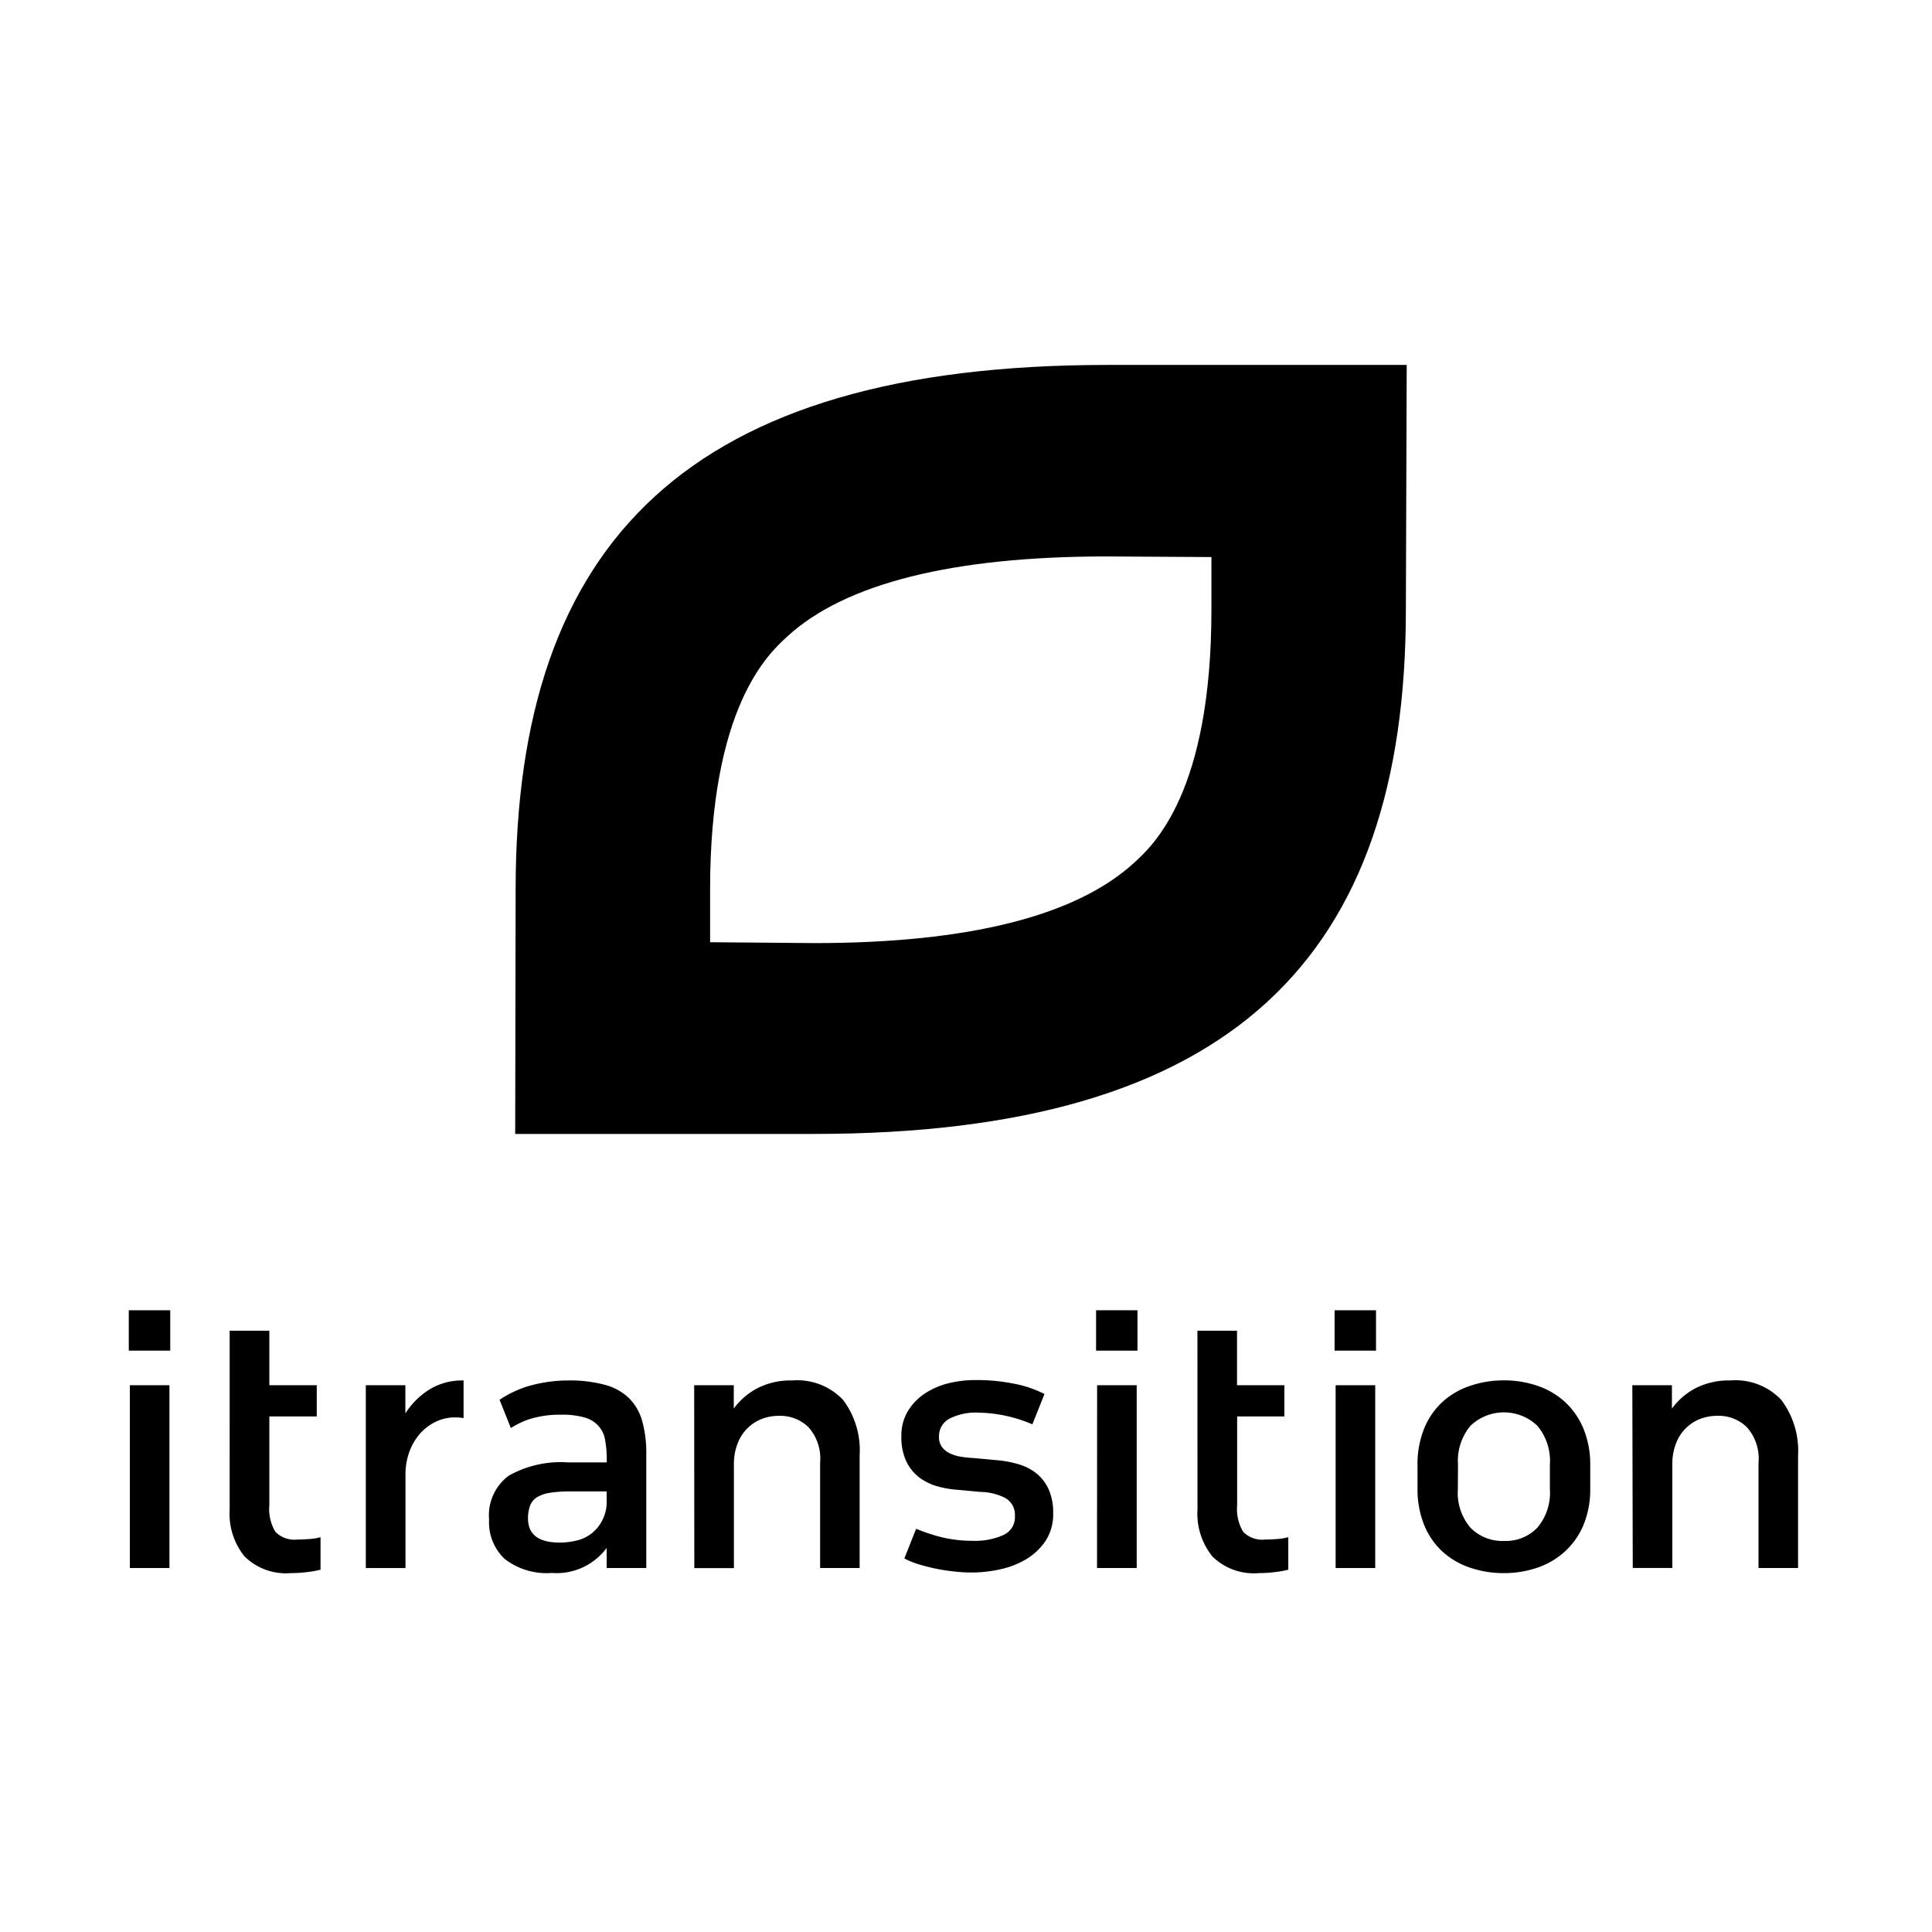 <?xml version="1.0" encoding="UTF-8"?> <svg xmlns="http://www.w3.org/2000/svg" xmlns:xlink="http://www.w3.org/1999/xlink" width="90" height="90" viewBox="0 0 90 90"><defs><clipPath id="clip-path"><rect id="Rectangle_18" data-name="Rectangle 18" width="90" height="90" transform="translate(865 8)" fill="#fff" stroke="#707070" stroke-width="1"></rect></clipPath></defs><g id="Mask_Group_14" data-name="Mask Group 14" transform="translate(-865 -8)" clip-path="url(#clip-path)"><g id="Group_3" data-name="Group 3" transform="translate(0 0.251)"><path id="Path_18" data-name="Path 18" d="M27.557,9.421l4.876.029V11.9c0,8.494-2.7,10.97-3.6,11.789-2.708,2.482-7.714,3.741-14.885,3.744l-4.869-.041V24.935c0-8.491,2.7-10.967,3.6-11.789C15.369,10.677,20.389,9.421,27.557,9.421ZM27.583.5C8.09.5.02,8.72.02,24.935L0,36.323H13.924c19.493,0,27.567-8.22,27.567-24.441L41.53.5Z" transform="translate(889 24.249)"></path><g id="Group_2" data-name="Group 2" transform="translate(-19.935 18.788)"><path id="Path_19" data-name="Path 19" d="M43.135,2.856h1.93V4.737h-1.93Zm.049,3.492h1.844v8.516H43.184Z" transform="translate(847.8 47.142)"></path><path id="Path_20" data-name="Path 20" d="M52.252,4.7H54.1V7.239h2.209V8.695H54.1v4.137a2.037,2.037,0,0,0,.285,1.24,1.245,1.245,0,0,0,1.029.356c.162,0,.346-.008.552-.024a2.488,2.488,0,0,0,.519-.086v1.516a4.895,4.895,0,0,1-.617.11,5.971,5.971,0,0,1-.763.048,2.744,2.744,0,0,1-2.165-.782,3.165,3.165,0,0,1-.689-2.172Z" transform="translate(843.382 46.25)"></path><path id="Path_21" data-name="Path 21" d="M64.557,9.421H66.4v1.312a3.622,3.622,0,0,1,1.111-1.107,2.918,2.918,0,0,1,1.6-.426v1.753c-.066-.01-.132-.018-.195-.024s-.132-.008-.211-.008a2.035,2.035,0,0,0-.884.2,2.331,2.331,0,0,0-.722.537,2.655,2.655,0,0,0-.494.814,3.071,3.071,0,0,0-.2,1.044v4.423H64.557Z" transform="translate(837.419 44.068)"></path><path id="Path_22" data-name="Path 22" d="M94.234,9.421h1.844v1.09a3.208,3.208,0,0,1,1.111-.955A3.41,3.41,0,0,1,98.8,9.2a2.932,2.932,0,0,1,2.371.908,3.9,3.9,0,0,1,.77,2.584v5.245H100.1v-4.9a2.191,2.191,0,0,0-.551-1.669,1.862,1.862,0,0,0-.618-.393,1.9,1.9,0,0,0-.727-.128,2.286,2.286,0,0,0-.812.141A1.972,1.972,0,0,0,96.271,12.1a2.627,2.627,0,0,0-.187.932v4.909H94.24Z" transform="translate(823.039 44.068)"></path><path id="Path_23" data-name="Path 23" d="M130.555,2.856h1.929V4.737h-1.929Zm.049,3.492h1.844v8.516H130.6Z" transform="translate(805.439 47.142)"></path><path id="Path_24" data-name="Path 24" d="M139.716,4.7h1.844V7.239h2.206V8.695h-2.2v4.137a2.046,2.046,0,0,0,.283,1.24,1.249,1.249,0,0,0,1.03.356c.162,0,.345-.008.551-.024a2.481,2.481,0,0,0,.519-.086v1.516a4.848,4.848,0,0,1-.617.11,5.923,5.923,0,0,1-.761.048,2.738,2.738,0,0,1-2.164-.782,3.179,3.179,0,0,1-.689-2.172Z" transform="translate(801 46.25)"></path><path id="Path_25" data-name="Path 25" d="M152.112,2.856h1.93V4.737h-1.93Zm.049,3.492h1.844v8.516h-1.844Z" transform="translate(794.993 47.142)"></path><path id="Path_26" data-name="Path 26" d="M159.606,13.163a4.451,4.451,0,0,1,.308-1.723,3.437,3.437,0,0,1,.851-1.24,3.6,3.6,0,0,1,1.285-.75,4.82,4.82,0,0,1,1.581-.257,4.749,4.749,0,0,1,1.573.257,3.615,3.615,0,0,1,1.273.75,3.535,3.535,0,0,1,.859,1.24,4.369,4.369,0,0,1,.316,1.723v1.049a4.369,4.369,0,0,1-.316,1.723,3.537,3.537,0,0,1-.864,1.23,3.615,3.615,0,0,1-1.273.75,4.779,4.779,0,0,1-1.573.257,4.856,4.856,0,0,1-1.581-.257,3.6,3.6,0,0,1-1.28-.75,3.437,3.437,0,0,1-.851-1.24,4.459,4.459,0,0,1-.308-1.712Zm1.88,1.09a2.509,2.509,0,0,0,.583,1.8,2.082,2.082,0,0,0,1.563.62,2.042,2.042,0,0,0,1.556-.616,2.522,2.522,0,0,0,.585-1.8V13.116a2.551,2.551,0,0,0-.585-1.809,2.254,2.254,0,0,0-3.113,0,2.545,2.545,0,0,0-.583,1.809Z" transform="translate(791.362 44.071)"></path><path id="Path_27" data-name="Path 27" d="M179.022,9.421h1.844v1.09a3.21,3.21,0,0,1,1.111-.955,3.407,3.407,0,0,1,1.614-.356,2.933,2.933,0,0,1,2.372.908,3.944,3.944,0,0,1,.78,2.584v5.245H184.9v-4.9a2.193,2.193,0,0,0-.551-1.669,1.865,1.865,0,0,0-.619-.394,1.9,1.9,0,0,0-.727-.128,2.282,2.282,0,0,0-.81.141,1.966,1.966,0,0,0-1.12,1.106,2.606,2.606,0,0,0-.187.932v4.909h-1.844Z" transform="translate(781.953 44.068)"></path><path id="Path_28" data-name="Path 28" d="M119.832,14.281a2.047,2.047,0,0,0-.55-.743,2.4,2.4,0,0,0-.836-.442,5.026,5.026,0,0,0-1.07-.2l-1.023-.095a5.6,5.6,0,0,1-.615-.063,1.889,1.889,0,0,1-.519-.158,1,1,0,0,1-.365-.293.77.77,0,0,1-.139-.481.907.907,0,0,1,.119-.484.936.936,0,0,1,.36-.354,2.713,2.713,0,0,1,1.37-.284,6.662,6.662,0,0,1,2.5.544l.564-1.412a5.335,5.335,0,0,0-1.393-.475,8.772,8.772,0,0,0-1.8-.175,5.283,5.283,0,0,0-1.292.153,3.508,3.508,0,0,0-1.112.49,2.585,2.585,0,0,0-.777.822,2.209,2.209,0,0,0-.293,1.155,2.646,2.646,0,0,0,.228,1.162,2.051,2.051,0,0,0,.6.751,2.53,2.53,0,0,0,.852.418,4.676,4.676,0,0,0,1,.166l.989.095a2.611,2.611,0,0,1,1.175.284.9.9,0,0,1,.445.854.891.891,0,0,1-.132.516.926.926,0,0,1-.407.355,3.224,3.224,0,0,1-1.419.268,6.1,6.1,0,0,1-1.661-.221,8.938,8.938,0,0,1-.982-.34l-.549,1.382a3.621,3.621,0,0,0,.681.276q.387.119.81.205a8.5,8.5,0,0,0,.843.128,7,7,0,0,0,.79.047,6.226,6.226,0,0,0,1.345-.15,3.977,3.977,0,0,0,1.225-.481,2.839,2.839,0,0,0,.892-.855,2.266,2.266,0,0,0,.347-1.272A2.65,2.65,0,0,0,119.832,14.281Z" transform="translate(813.963 44.083)"></path><path id="Path_29" data-name="Path 29" d="M82.827,11.087a2.416,2.416,0,0,0-.624-1.073A2.572,2.572,0,0,0,81.076,9.4a6.306,6.306,0,0,0-1.7-.2,6.694,6.694,0,0,0-1.876.272,5.033,5.033,0,0,0-1.317.628l.527,1.317a3.926,3.926,0,0,1,.821-.4,4.66,4.66,0,0,1,1.507-.221,3.754,3.754,0,0,1,1.1.128,1.323,1.323,0,0,1,.648.391,1.269,1.269,0,0,1,.317.675,5.072,5.072,0,0,1,.074.917v.11h-1.8a4.943,4.943,0,0,0-2.773.624,2.3,2.3,0,0,0-.908,2.046,2.337,2.337,0,0,0,.722,1.824,3.188,3.188,0,0,0,2.2.656A2.9,2.9,0,0,0,81.174,17v.938h1.844V12.644A5.485,5.485,0,0,0,82.827,11.087Zm-1.653,3.769a1.846,1.846,0,0,1-.193.835,1.785,1.785,0,0,1-1.241.974,3.4,3.4,0,0,1-.755.087q-1.474,0-1.476-1.122a1.662,1.662,0,0,1,.1-.608.792.792,0,0,1,.324-.385,1.68,1.68,0,0,1,.6-.205,5.9,5.9,0,0,1,.941-.063h1.7Z" transform="translate(832.023 44.068)"></path></g></g></g></svg> 